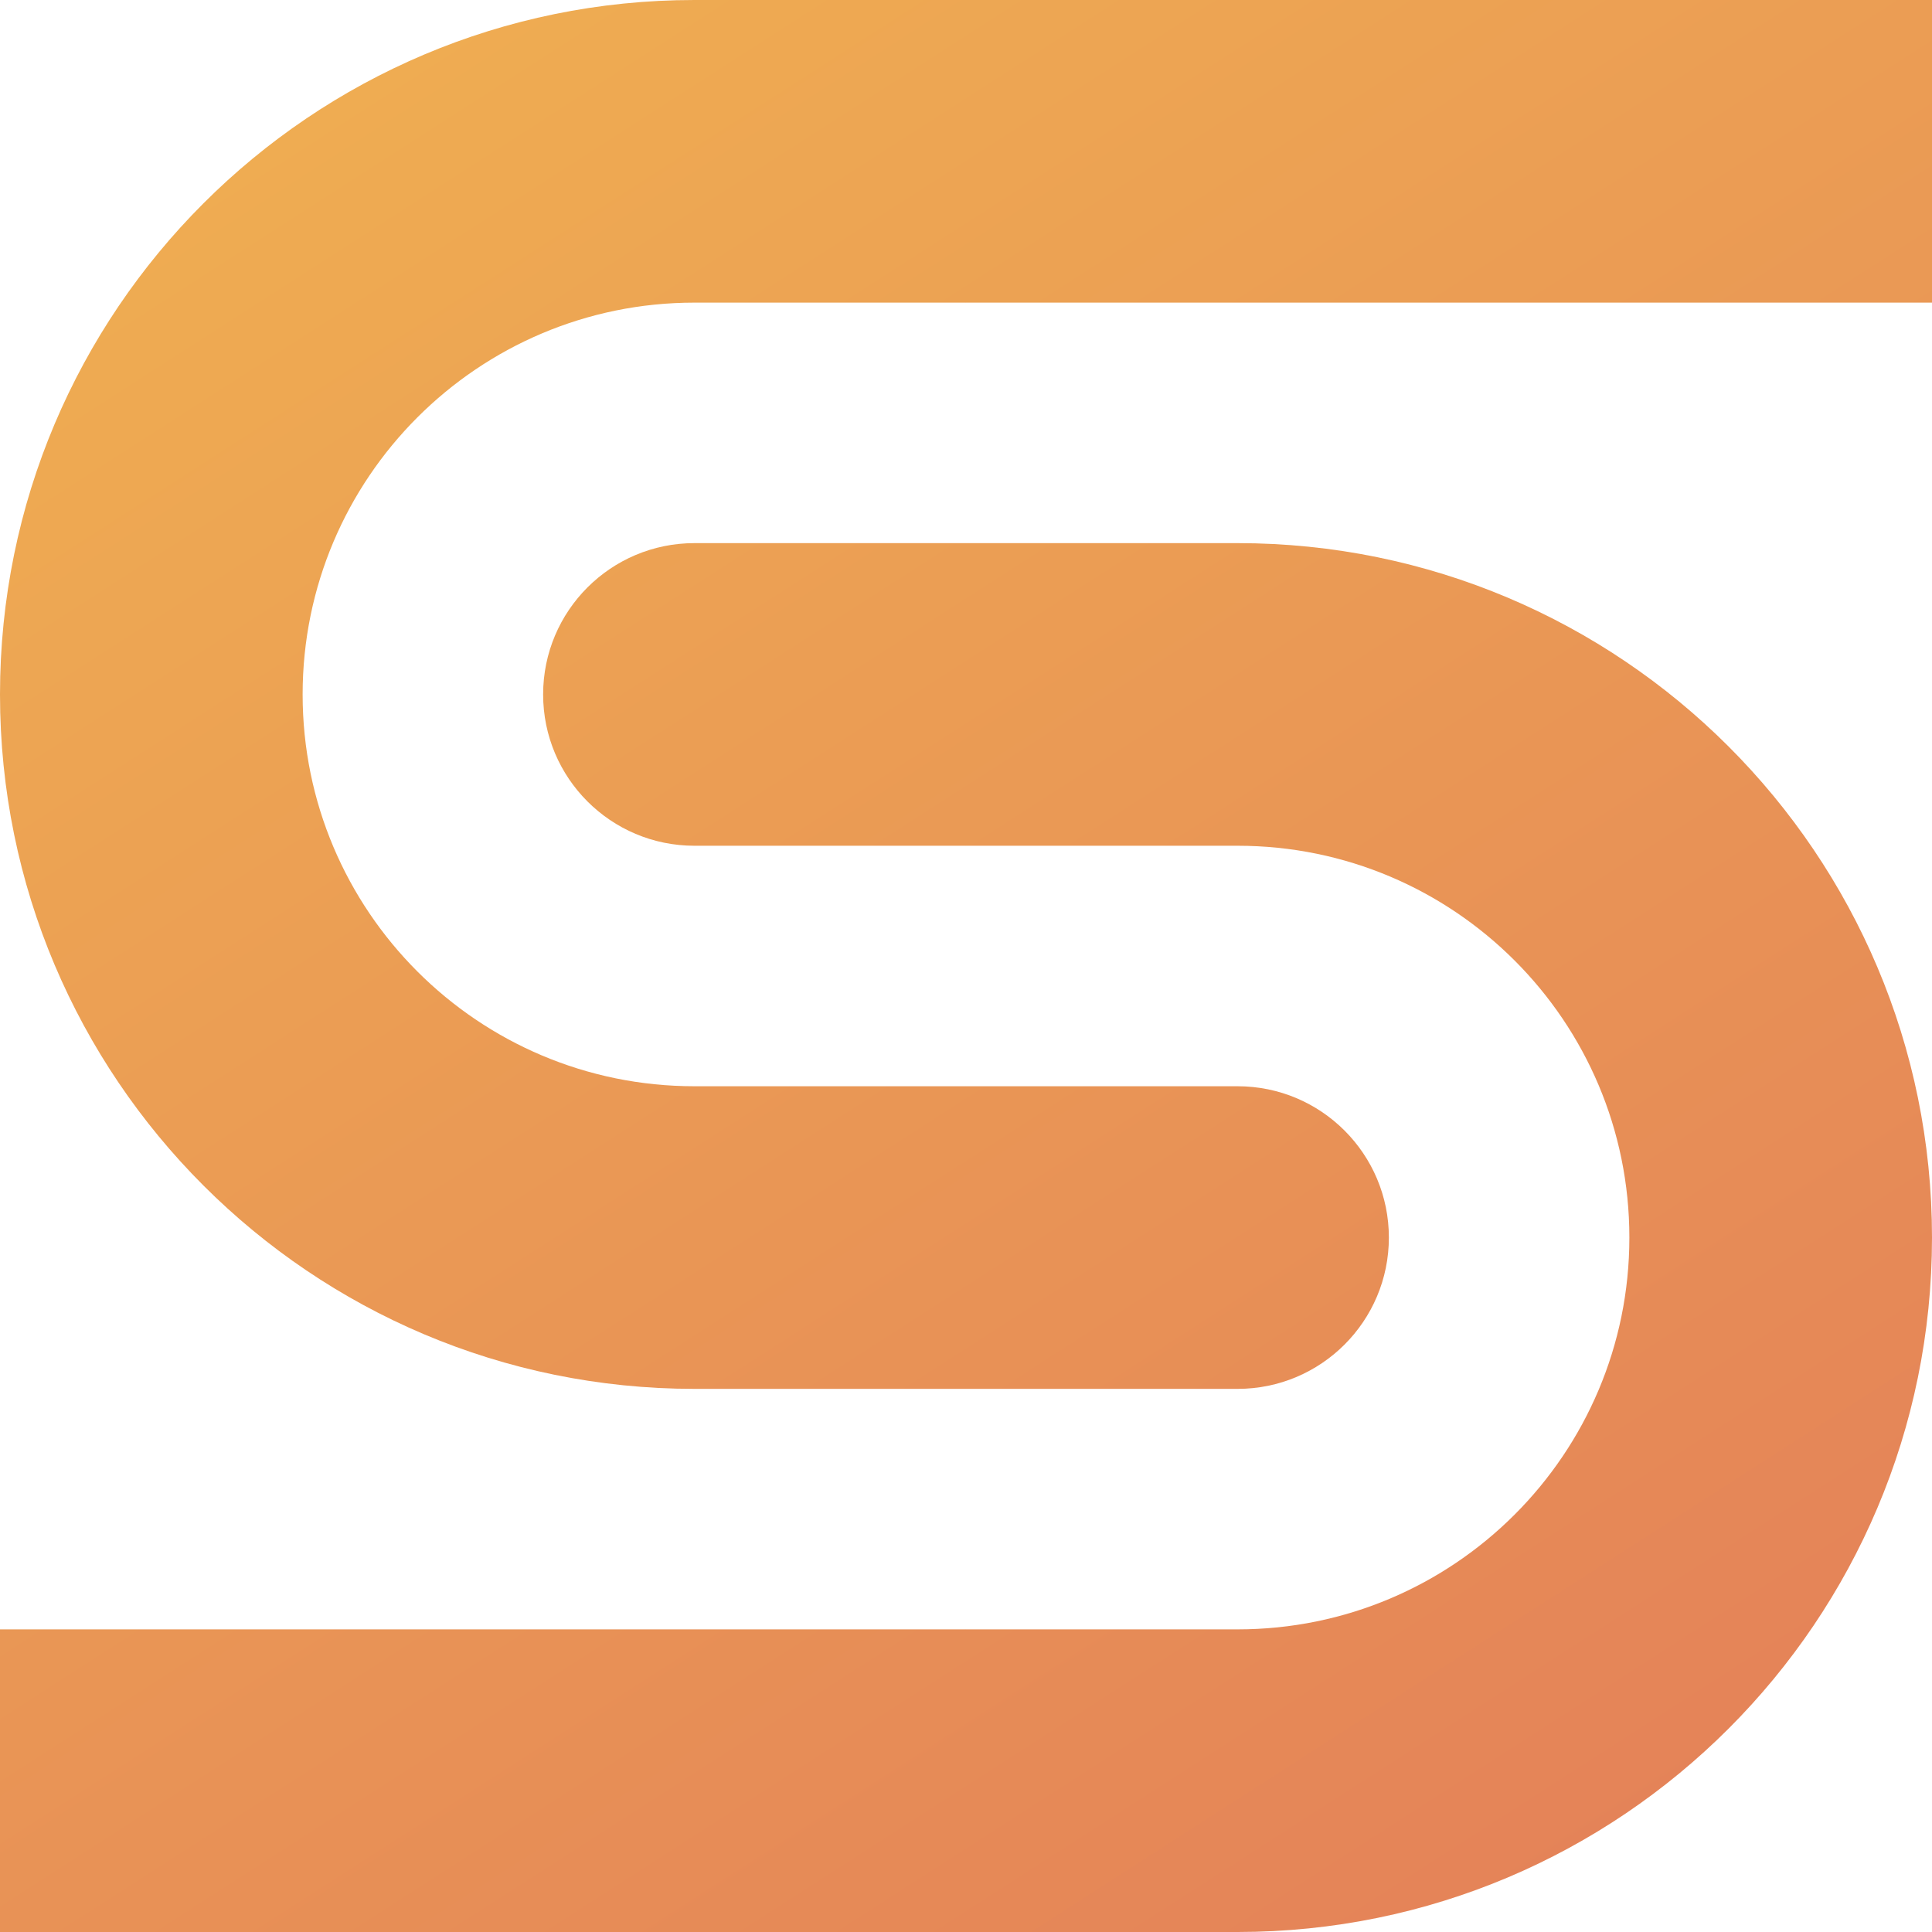 <svg width="512" height="512" viewBox="0 0 512 512" fill="none" xmlns="http://www.w3.org/2000/svg">
<path d="M327.967 224.133C385.313 224.133 431.801 270.621 431.801 327.967C431.801 385.313 385.313 431.801 327.967 431.801H256L246 471.901L256 512.001H327.967C429.605 512 512 429.606 512 327.967C512 226.328 429.605 143.934 327.967 143.934H256L246 184.034L256 224.134H327.967V224.133Z" fill="url(#paint0_linear_19_1562)"/>
<path d="M0 431.801L256 431.801V512.001L0 512V431.801Z" fill="url(#paint1_linear_19_1562)"/>
<path d="M143.934 184.033C143.934 206.179 161.887 224.133 184.034 224.133H256V143.934H184.033C161.887 143.934 143.934 161.887 143.934 184.033Z" fill="url(#paint2_linear_19_1562)"/>
<path d="M368.066 327.967C368.066 305.821 350.113 287.867 327.966 287.867H256L246 327.967L256 368.067H327.967C350.113 368.066 368.066 350.113 368.066 327.967Z" fill="url(#paint3_linear_19_1562)"/>
<path d="M512 80.199V0H256L246 40.1L256 80.199H512Z" fill="url(#paint4_linear_19_1562)"/>
<path d="M184.033 287.867C126.687 287.867 80.199 241.379 80.199 184.033C80.199 126.687 126.687 80.199 184.033 80.199H256V0H184.033C82.394 0 0 82.394 0 184.033C0 285.672 82.394 368.066 184.033 368.066L256 368.067V287.867H184.033Z" fill="url(#paint5_linear_19_1562)"/>
<defs>
<linearGradient id="paint0_linear_19_1562" x1="-0.25" y1="0.125" x2="625.045" y2="973.454" gradientUnits="userSpaceOnUse">
<stop stop-color="#F0B151"/>
<stop offset="1" stop-color="#DB5E5E"/>
</linearGradient>
<linearGradient id="paint1_linear_19_1562" x1="-0.25" y1="0.125" x2="625.045" y2="973.454" gradientUnits="userSpaceOnUse">
<stop stop-color="#F0B151"/>
<stop offset="1" stop-color="#DB5E5E"/>
</linearGradient>
<linearGradient id="paint2_linear_19_1562" x1="-0.25" y1="0.125" x2="625.045" y2="973.454" gradientUnits="userSpaceOnUse">
<stop stop-color="#F0B151"/>
<stop offset="1" stop-color="#DB5E5E"/>
</linearGradient>
<linearGradient id="paint3_linear_19_1562" x1="-0.25" y1="0.125" x2="625.045" y2="973.454" gradientUnits="userSpaceOnUse">
<stop stop-color="#F0B151"/>
<stop offset="1" stop-color="#DB5E5E"/>
</linearGradient>
<linearGradient id="paint4_linear_19_1562" x1="-0.25" y1="0.125" x2="625.045" y2="973.454" gradientUnits="userSpaceOnUse">
<stop stop-color="#F0B151"/>
<stop offset="1" stop-color="#DB5E5E"/>
</linearGradient>
<linearGradient id="paint5_linear_19_1562" x1="-0.25" y1="0.125" x2="625.045" y2="973.454" gradientUnits="userSpaceOnUse">
<stop stop-color="#F0B151"/>
<stop offset="1" stop-color="#DB5E5E"/>
</linearGradient>
</defs>
</svg>
